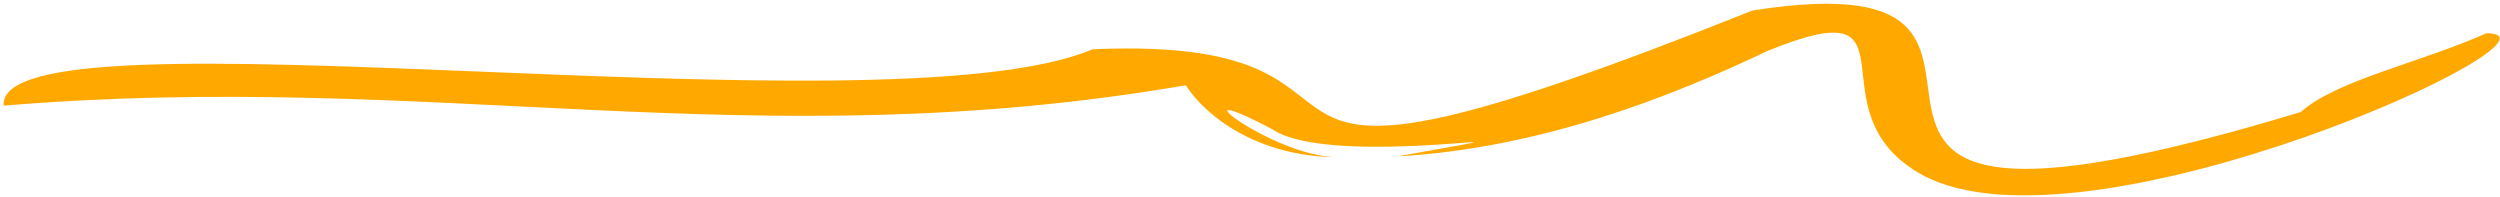<?xml version="1.0" encoding="UTF-8"?>
<svg xmlns="http://www.w3.org/2000/svg" width="279" height="22" viewBox="0 0 279 22" fill="none">
  <path d="M0.424 11.789C48.419 7.795 83.872 17.842 132.332 9.517C134.606 13.057 140.471 17.488 149.23 17.544C141.925 17.471 130.212 8.227 141.97 14.415C148.885 19.129 179.026 13.326 155.928 17.455C171.879 16.568 186.489 10.807 197.256 5.684C215.173 -1.617 201.601 12.489 214.596 19.561C233.009 29.391 288.72 3.715 277.477 3.711C270.33 6.929 260.73 8.938 256.767 12.502C186.855 33.651 237.224 -5.404 195.567 1.175C127.57 28.335 161.902 3.78 121.941 5.497C98.677 15.339 -0.423 0.055 0.406 11.789H0.424Z" fill="#FFA900"></path>
</svg>
